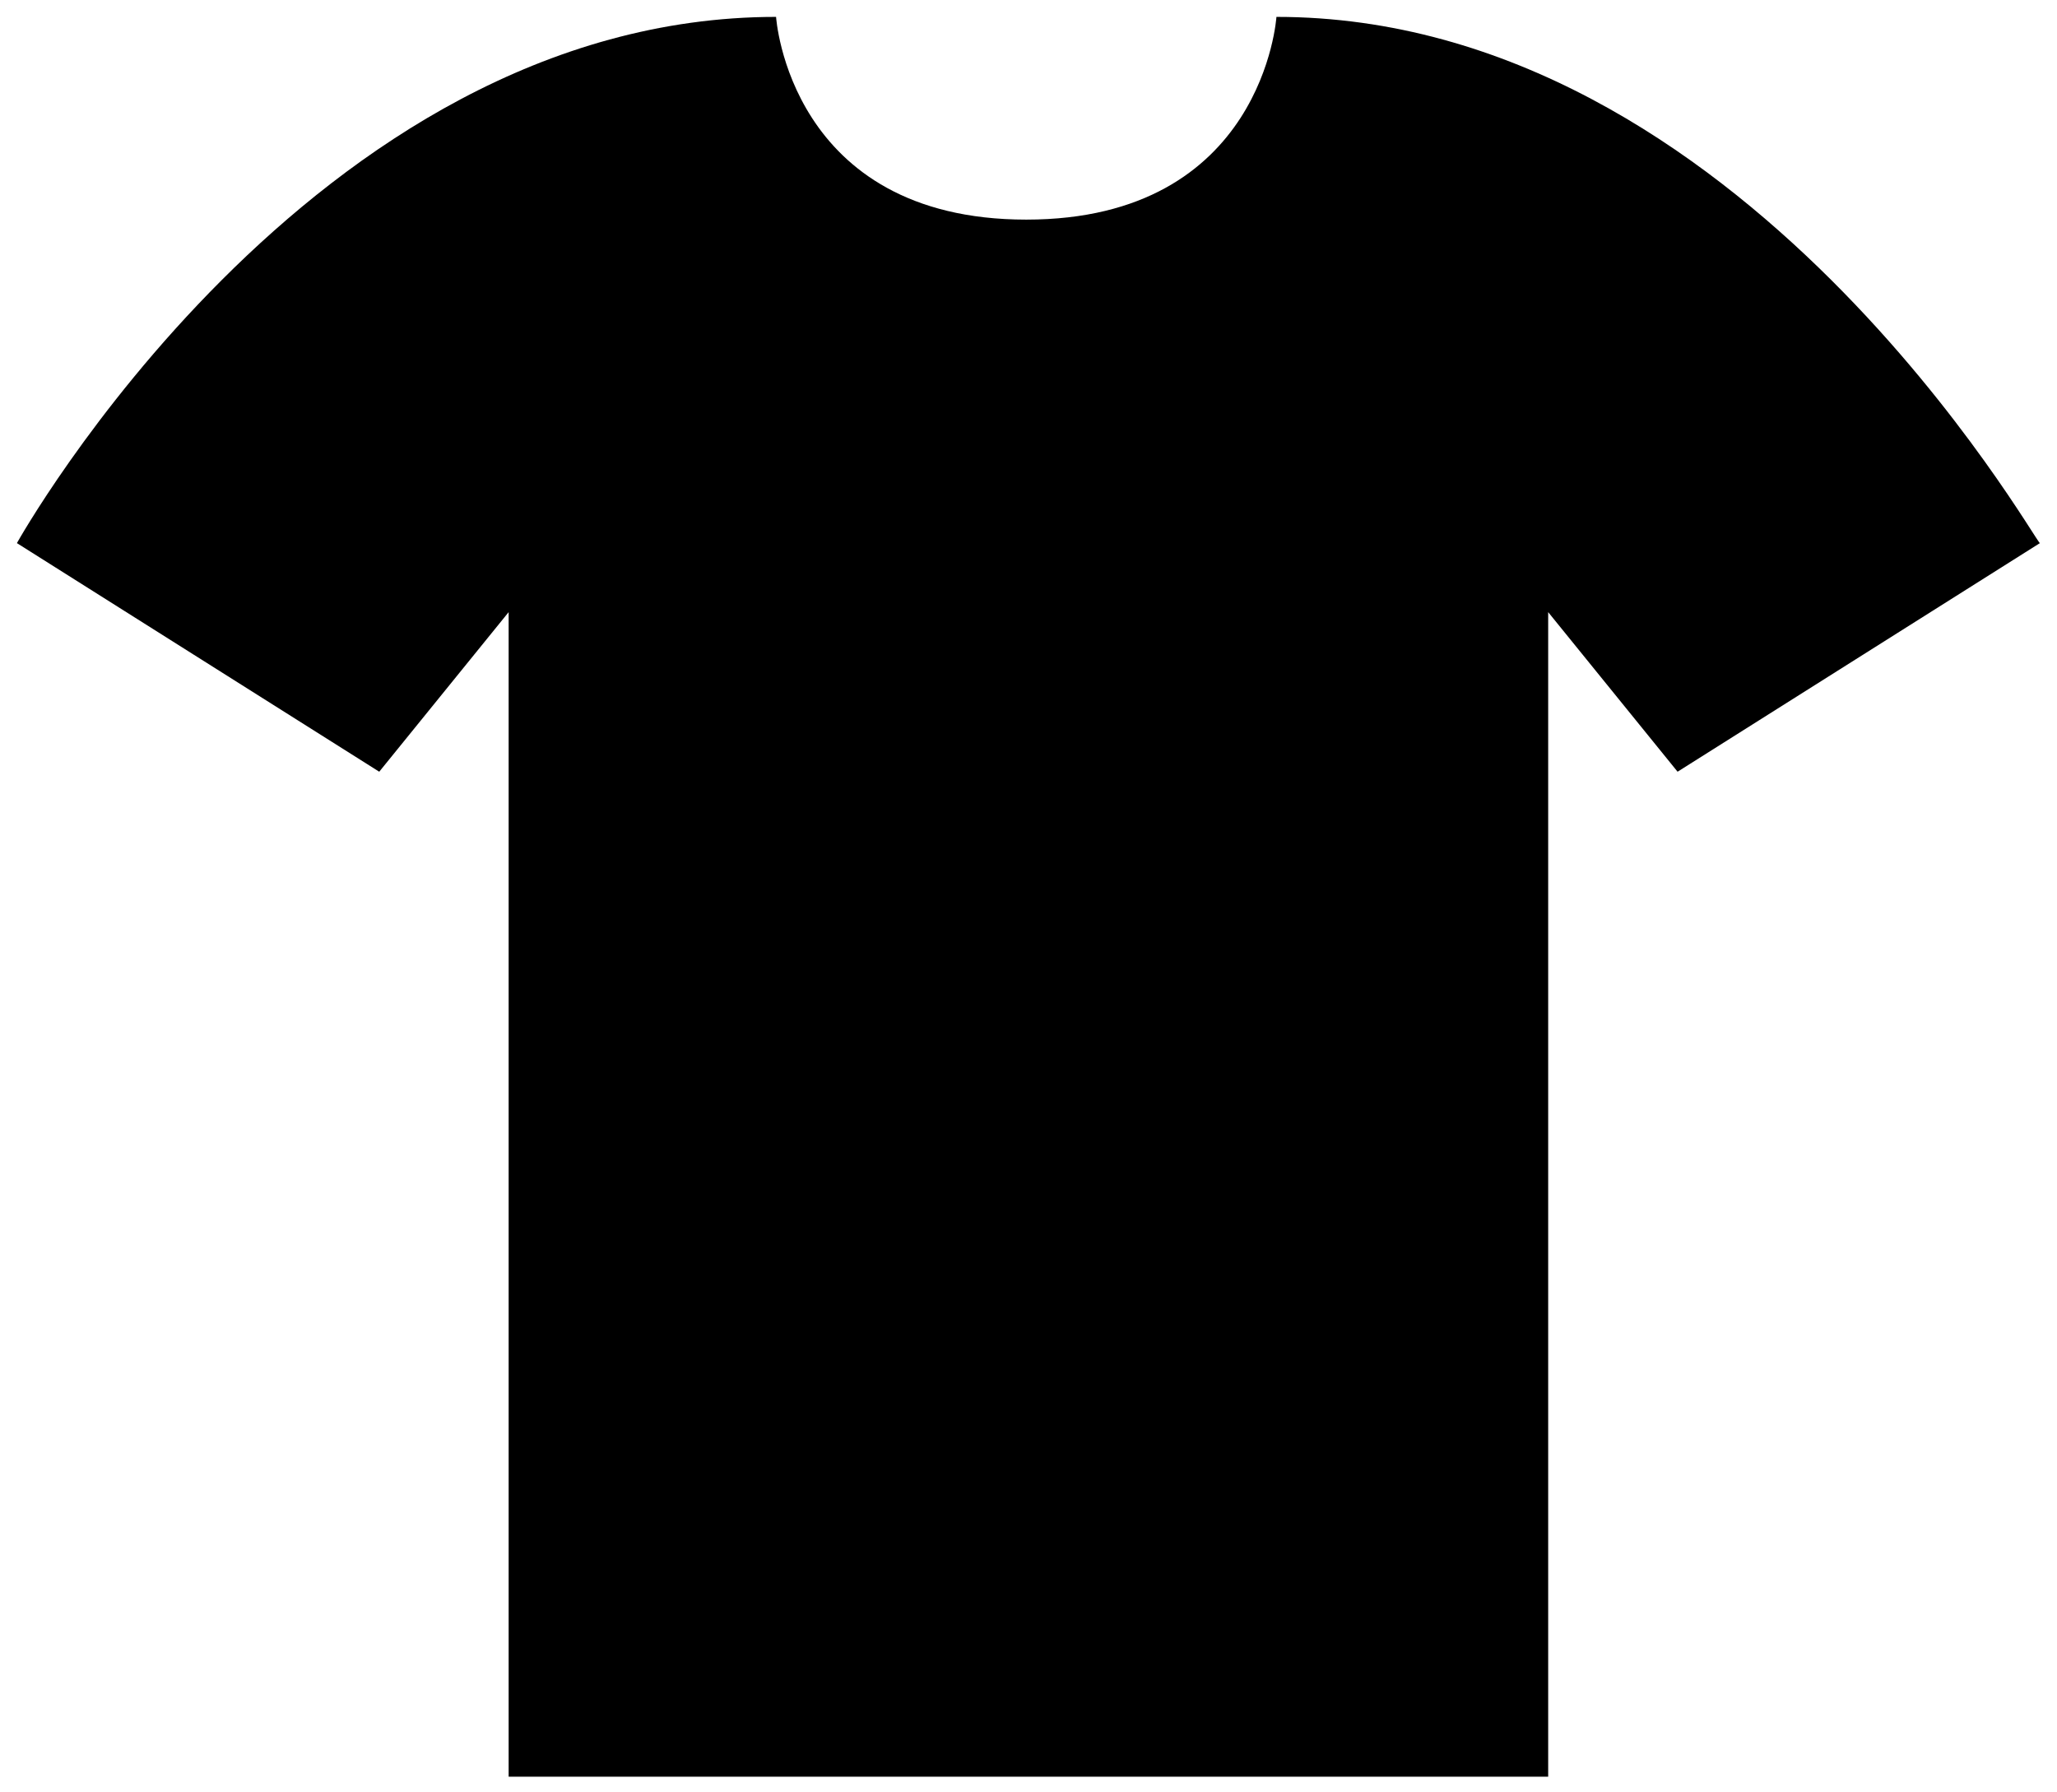 <svg xmlns="http://www.w3.org/2000/svg" tabindex="0" id="logo" viewBox="0 0 365 318"> <g transform="translate(3,3) scale(3.59,3.59)"><g><g transform="translate(-1.279, -7.676) scale(2.132)"><path fill="currentColor" d="M29.8,3.6c0,0-0.3,4.7-5.8,4.7s-5.8-4.7-5.8-4.7C7.4,3.6,0.6,15.8,0.6,15.8l8.4,5.3l3-3.7v27H24h12.1v-27  l3,3.7l8.4-5.3C47.4,15.8,40.6,3.6,29.8,3.6z"/></g></g> </g>   </svg>